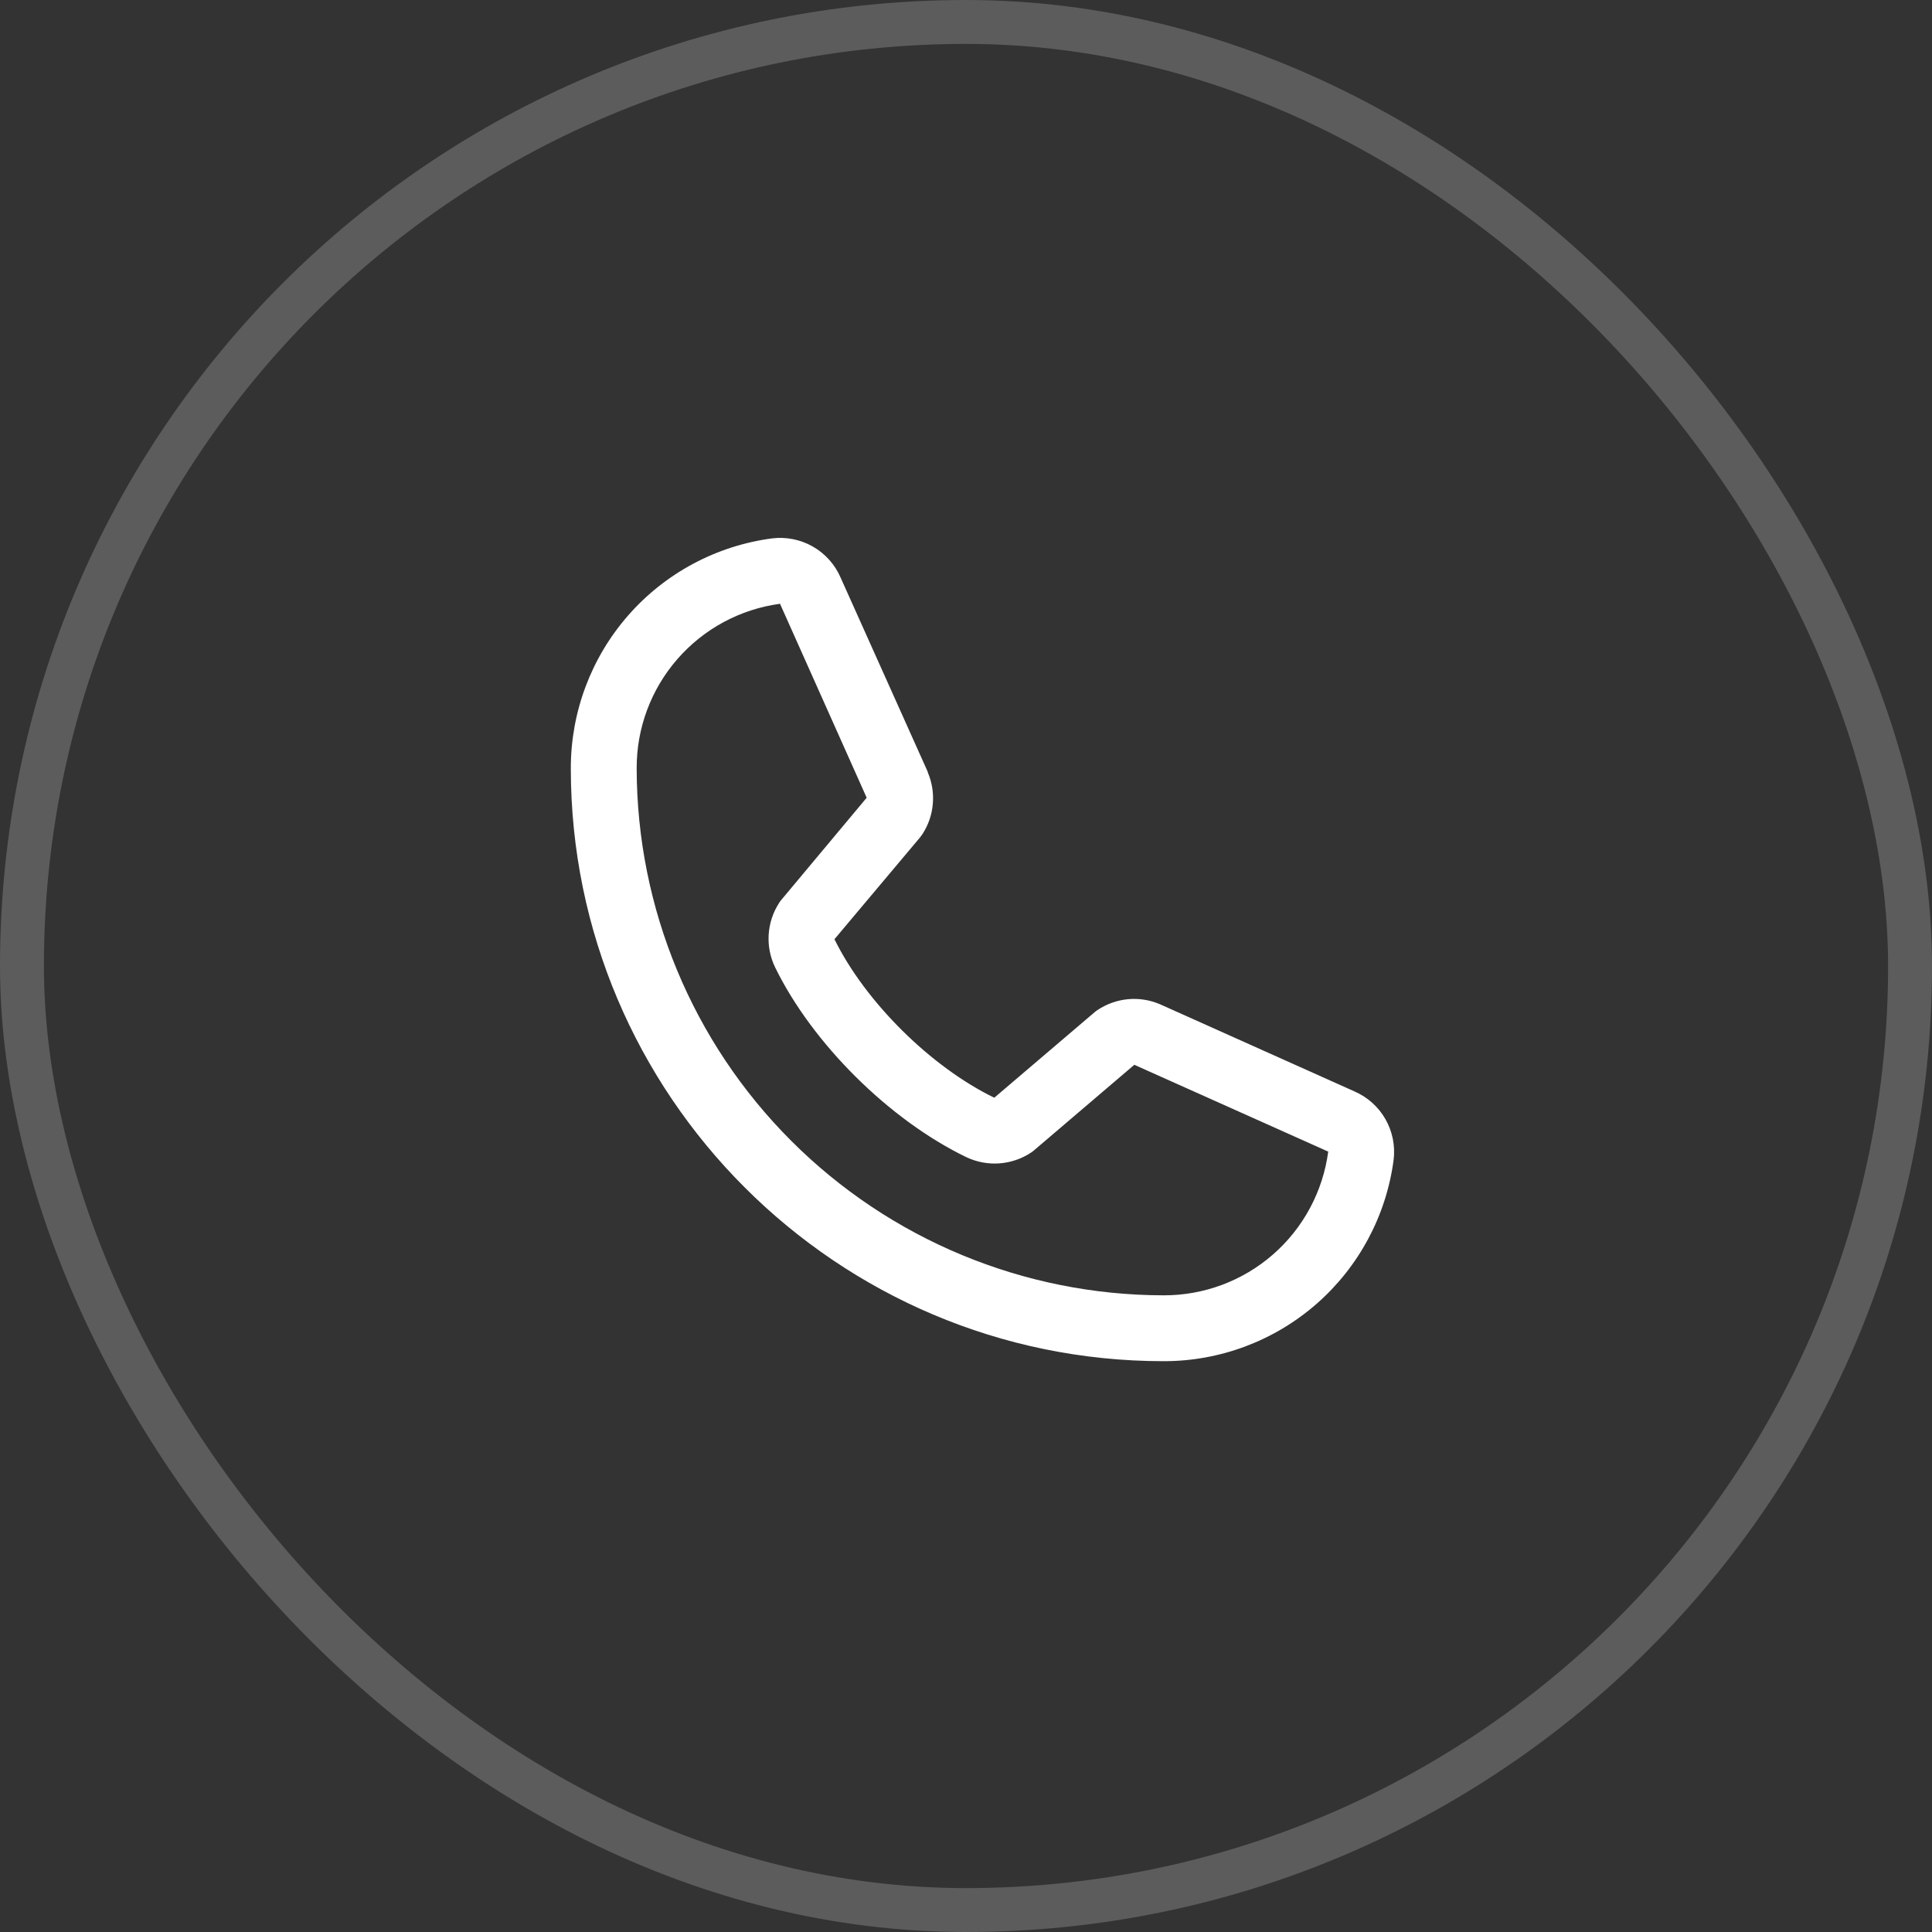 <svg width="44" height="44" viewBox="0 0 44 44" fill="none" xmlns="http://www.w3.org/2000/svg">
<rect x="0" y="0" width="44" height="44" fill="#333333" stroke="none"/>
<rect x="0.5" y="0.5" width="43" height="43" rx="21.5" stroke="white" stroke-opacity="0.2"/>
<path d="M30.847 24.856L26.431 22.877L26.418 22.871C26.189 22.773 25.939 22.733 25.691 22.756C25.442 22.779 25.204 22.864 24.996 23.002C24.972 23.018 24.948 23.036 24.926 23.055L22.644 25C21.198 24.298 19.706 22.817 19.004 21.39L20.952 19.073C20.971 19.05 20.988 19.026 21.005 19.001C21.141 18.794 21.223 18.557 21.244 18.311C21.266 18.064 21.226 17.816 21.129 17.589V17.578L19.144 13.154C19.016 12.857 18.794 12.609 18.514 12.449C18.233 12.288 17.907 12.222 17.586 12.261C16.316 12.428 15.15 13.052 14.306 14.016C13.462 14.98 12.998 16.219 13 17.5C13 24.944 19.056 31 26.5 31C27.781 31.002 29.02 30.538 29.984 29.694C30.948 28.85 31.572 27.684 31.739 26.414C31.778 26.093 31.712 25.767 31.552 25.487C31.391 25.206 31.144 24.985 30.847 24.856ZM26.5 29.5C23.319 29.497 20.268 28.231 18.019 25.981C15.769 23.732 14.504 20.681 14.5 17.5C14.496 16.584 14.826 15.699 15.428 15.009C16.029 14.319 16.862 13.871 17.769 13.75C17.769 13.754 17.769 13.758 17.769 13.761L19.738 18.168L17.8 20.487C17.78 20.509 17.762 20.534 17.747 20.559C17.605 20.776 17.523 21.025 17.506 21.283C17.49 21.541 17.54 21.798 17.653 22.031C18.502 23.768 20.253 25.505 22.008 26.354C22.243 26.465 22.502 26.514 22.761 26.495C23.02 26.476 23.269 26.391 23.485 26.247C23.509 26.231 23.532 26.213 23.554 26.194L25.833 24.25L30.24 26.223C30.24 26.223 30.247 26.223 30.25 26.223C30.13 27.132 29.683 27.966 28.993 28.569C28.303 29.172 27.417 29.503 26.5 29.5Z" fill="white"/>
</svg>
